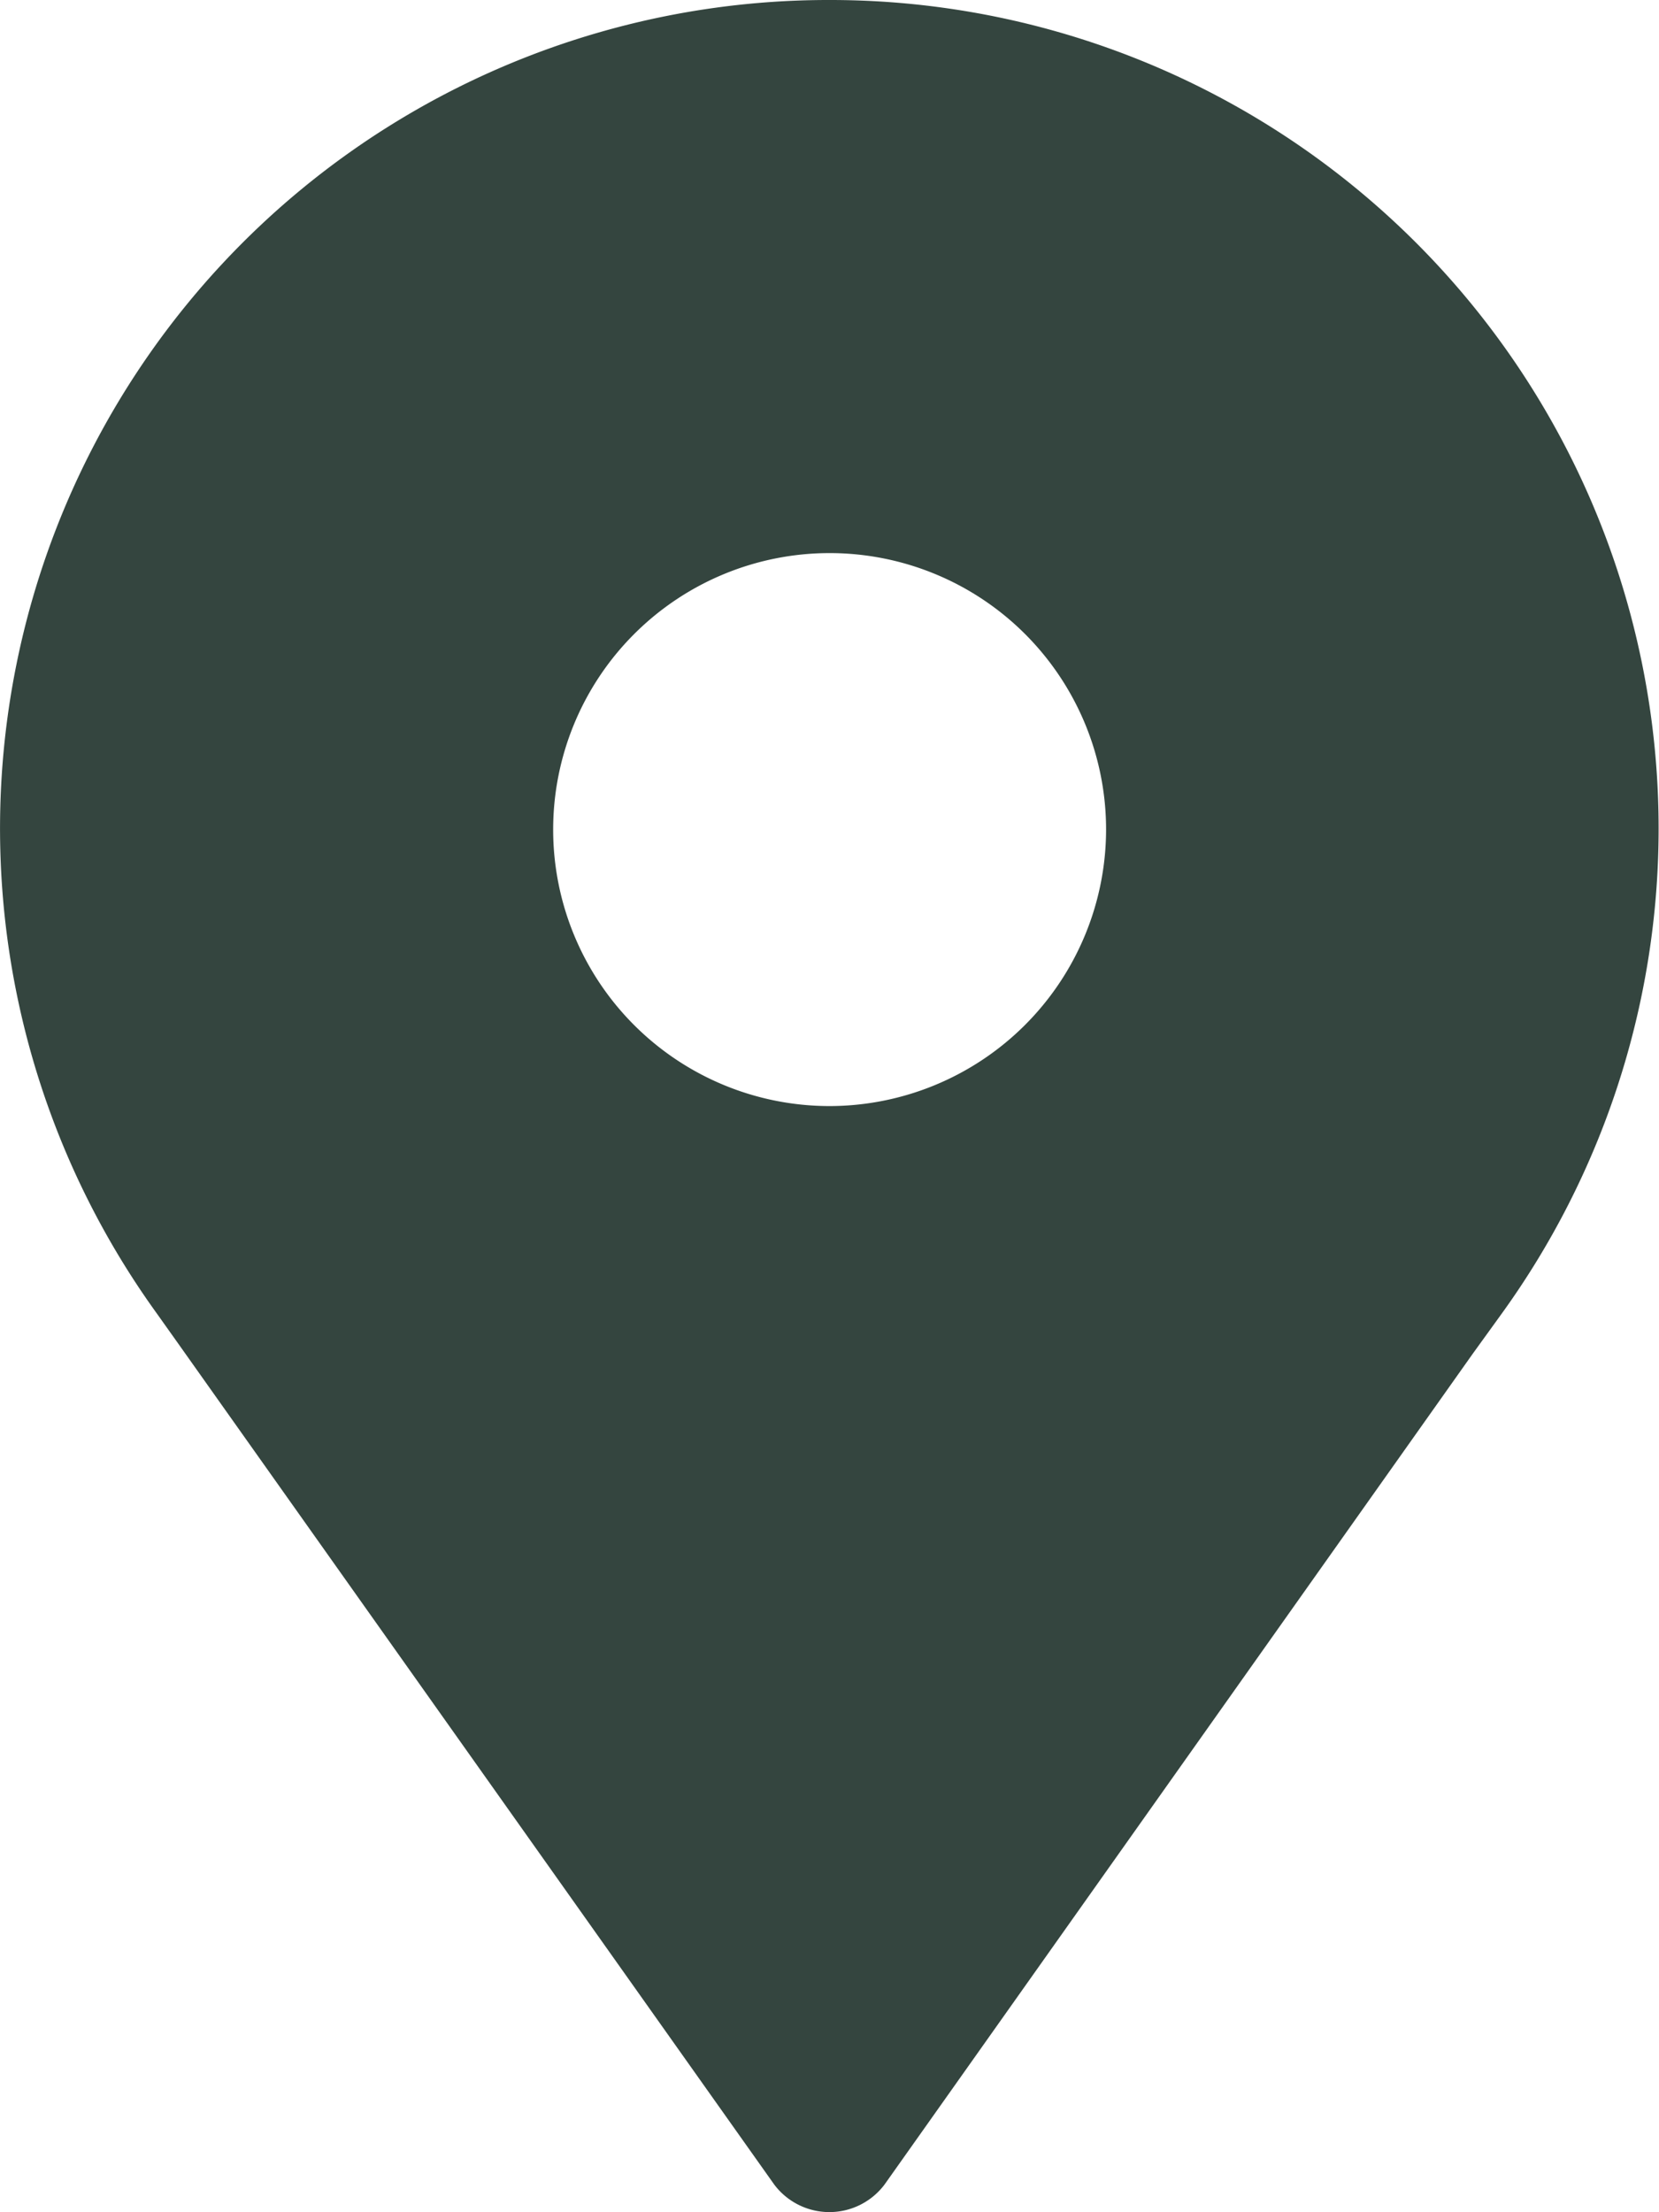 <svg xmlns="http://www.w3.org/2000/svg" xmlns:xlink="http://www.w3.org/1999/xlink" width="13.538" height="18.051" viewBox="0 0 13.538 18.051">
  <defs>
    <clipPath id="clip-path">
      <rect id="Rectangle_26442" data-name="Rectangle 26442" width="13.538" height="18.051" transform="translate(0 0)" fill="#34453f"/>
    </clipPath>
  </defs>
  <g id="Group_179257" data-name="Group 179257" transform="translate(0 0)" clip-path="url(#clip-path)">
    <path id="Path_431262" data-name="Path 431262" d="M6.769,0A6.76,6.76,0,0,0,1.278,10.715l.177.249,4.863,6.861a.563.563,0,0,0,.9,0l4.8-6.779.237-.328A6.76,6.76,0,0,0,6.769,0m0,9.025A2.256,2.256,0,1,1,9.026,6.768,2.259,2.259,0,0,1,6.769,9.025" transform="translate(0 0)" fill="#34453f"/>
  </g>
</svg>
